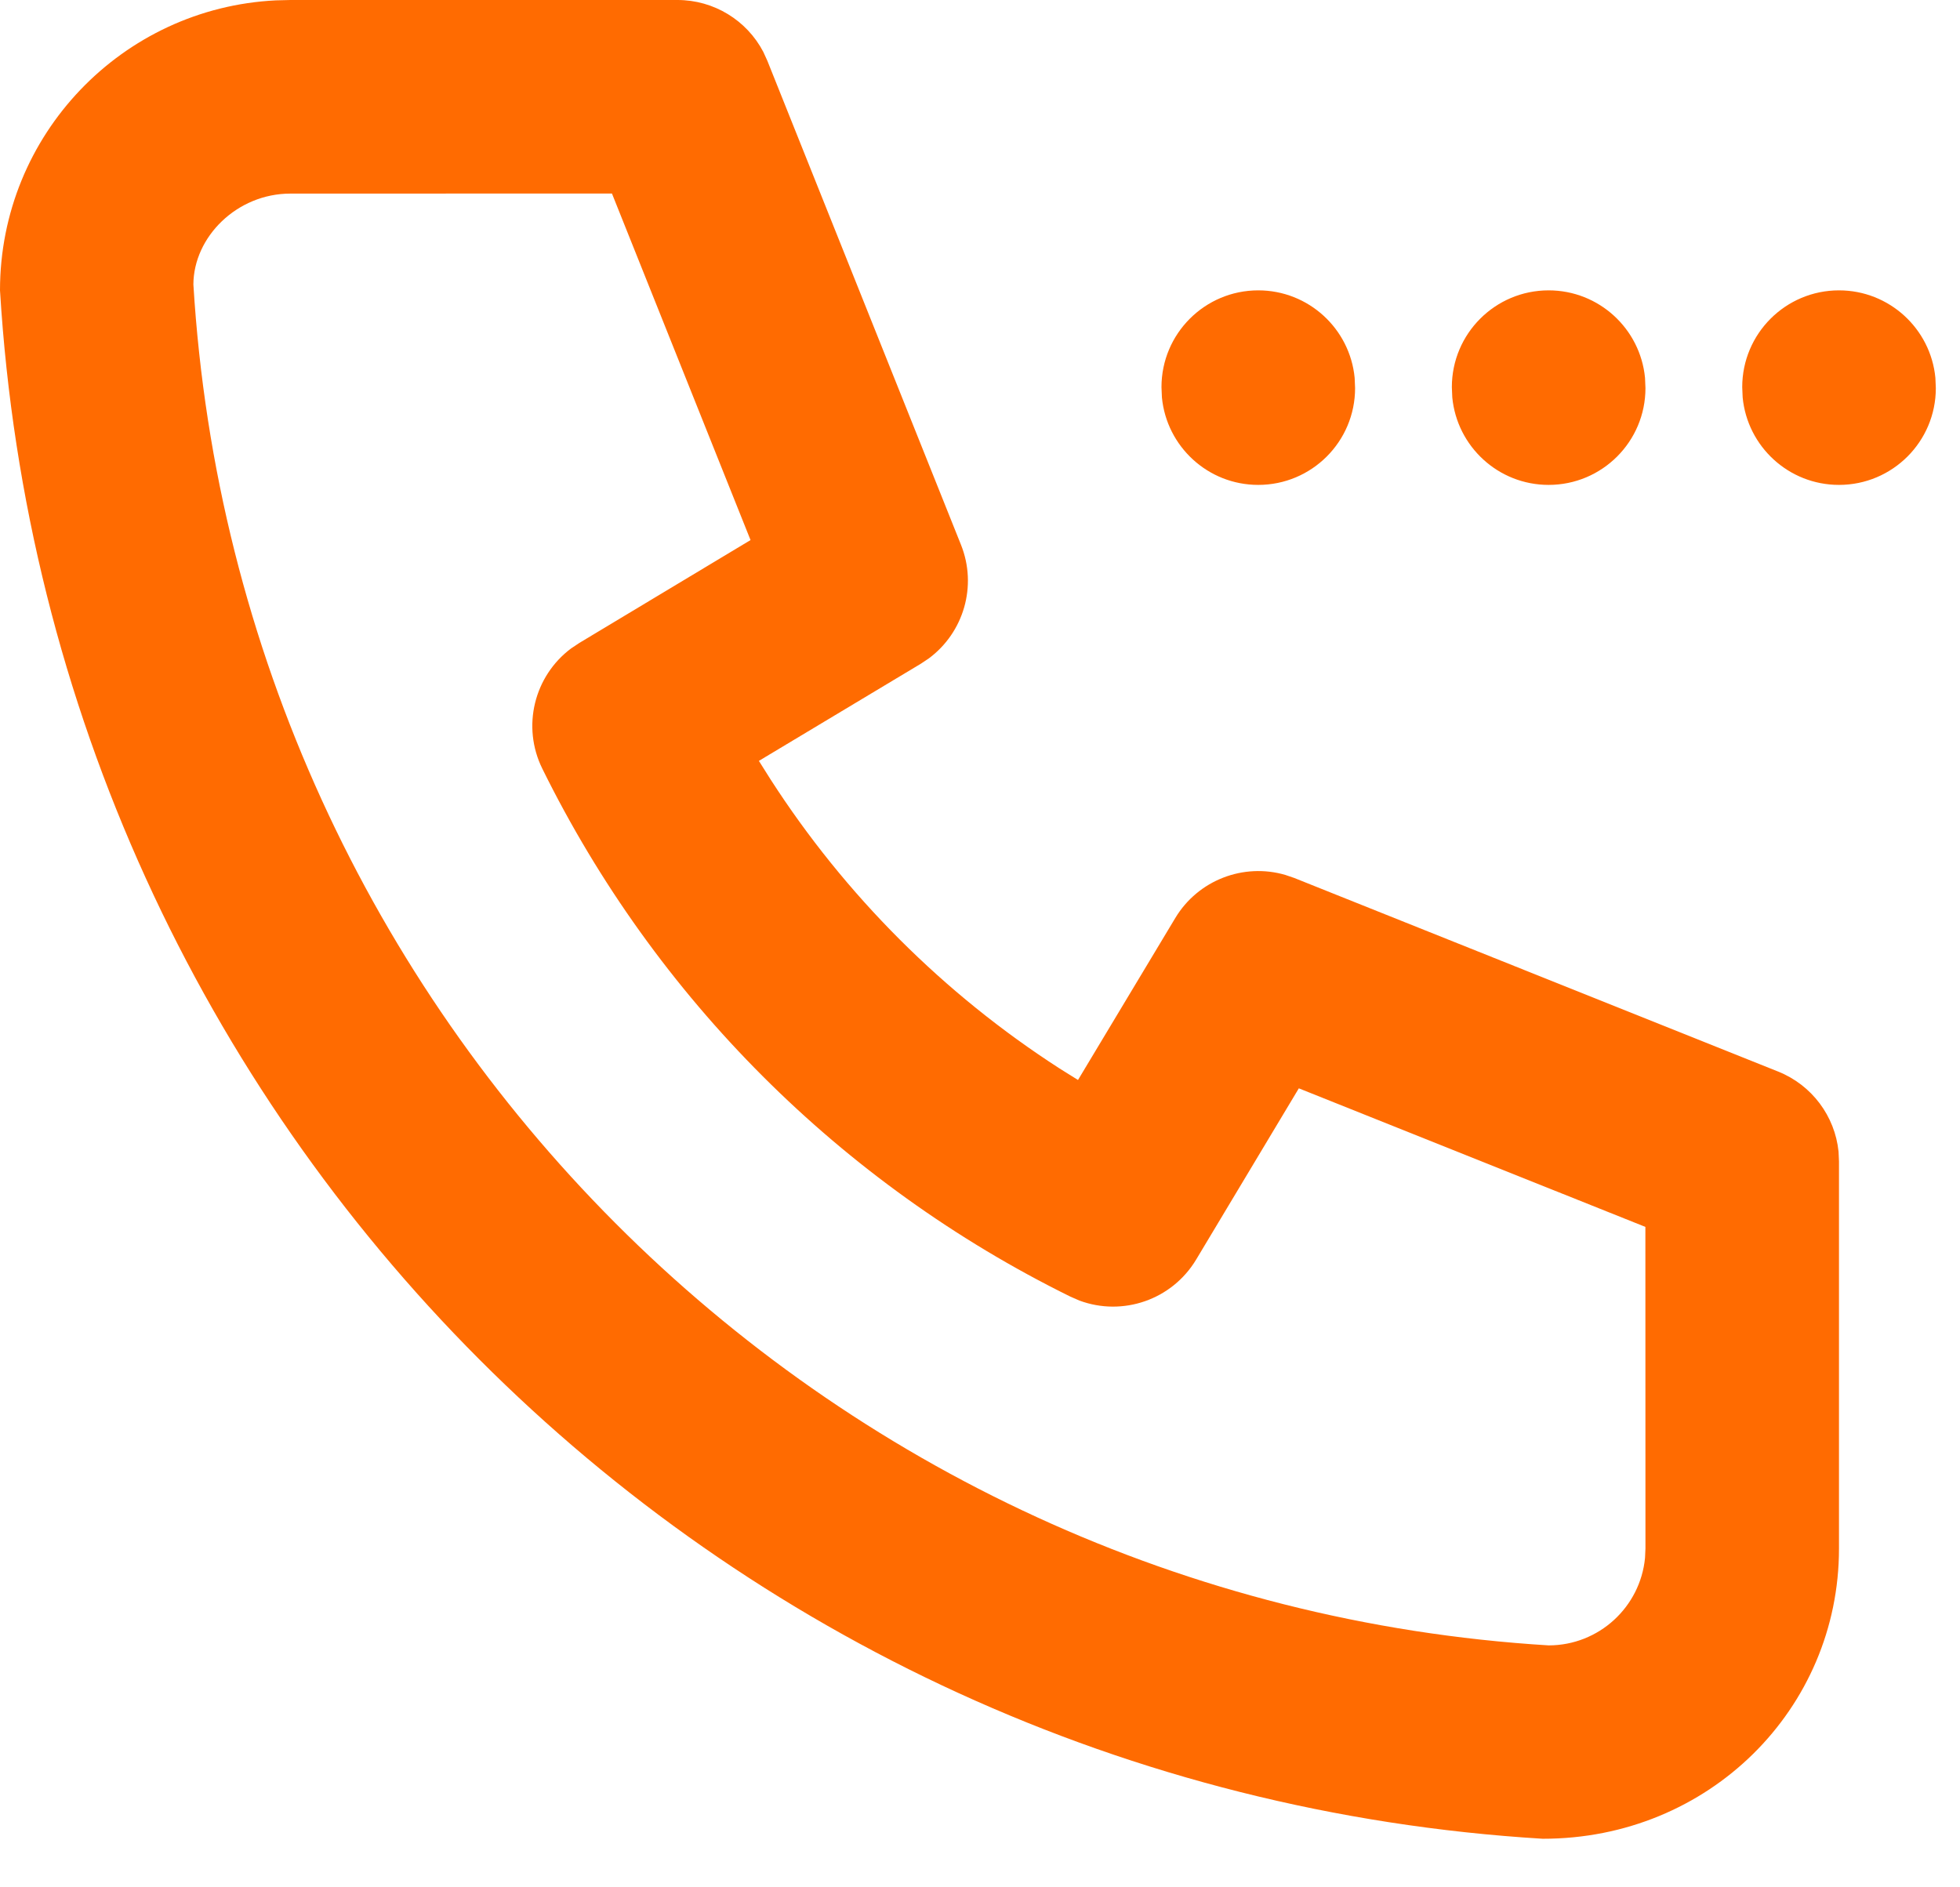 <?xml version="1.0" encoding="UTF-8"?>
<svg width="27px" height="26px" viewBox="0 0 27 26" version="1.1" xmlns="http://www.w3.org/2000/svg" xmlns:xlink="http://www.w3.org/1999/xlink">
    <!-- Generator: Sketch 59.1 (86144) - https://sketch.com -->
    <title>llamanos-ico</title>
    <desc>Created with Sketch.</desc>
    <g id="llamanos-ico" stroke="none" stroke-width="1" fill="none" fill-rule="evenodd">
        <path d="M9.333,-8.17124146e-13 C9.833,-8.17124146e-13 10.287,0.279 10.515,0.715 L10.571,0.838 L13.238,7.505 C13.465,8.072 13.276,8.714 12.794,9.071 L12.686,9.143 L10.454,10.482 L10.614,10.736 C11.642,12.333 13.001,13.691 14.597,14.72 L14.85,14.878 L16.19,12.647 C16.504,12.124 17.13,11.885 17.706,12.053 L17.829,12.095 L24.495,14.762 C24.959,14.948 25.277,15.375 25.327,15.865 L25.333,16 L25.333,21.333 C25.333,23.542 23.542,25.333 21.252,25.331 C9.817,24.636 0.697,15.517 9.76996262e-14,4 C9.76996262e-14,1.858 1.684,0.109 3.8,0.005 L4,-8.17124146e-13 L9.333,-8.17124146e-13 Z M8.43,2.666 L4,2.667 C3.264,2.667 2.667,3.264 2.664,3.919 C3.277,14.01 11.324,22.056 21.333,22.667 C22.026,22.667 22.596,22.138 22.661,21.462 L22.667,21.333 L22.666,16.902 L17.892,14.993 L16.477,17.353 C16.143,17.908 15.465,18.138 14.87,17.917 L14.744,17.862 C11.585,16.305 9.029,13.748 7.471,10.59 C7.184,10.009 7.358,9.314 7.867,8.933 L7.981,8.857 L10.339,7.44 L8.43,2.666 Z M17.333,4 C18.026,4 18.596,4.529 18.661,5.205 L18.667,5.347 C18.667,6.083 18.07,6.68 17.333,6.68 C16.64,6.68 16.071,6.151 16.006,5.475 L16,5.333 C16,4.597 16.597,4 17.333,4 Z M21.333,4 C22.026,4 22.596,4.529 22.661,5.205 L22.667,5.347 C22.667,6.083 22.07,6.68 21.333,6.68 C20.64,6.68 20.071,6.151 20.006,5.475 L20,5.333 C20,4.597 20.597,4 21.333,4 Z M25.333,4 C26.026,4 26.596,4.529 26.661,5.205 L26.667,5.347 C26.667,6.083 26.07,6.68 25.333,6.68 C24.64,6.68 24.071,6.151 24.006,5.475 L24,5.333 C24,4.597 24.597,4 25.333,4 Z" fill="#FF6B01" fill-rule="nonzero"></path>
    </g>
</svg>
